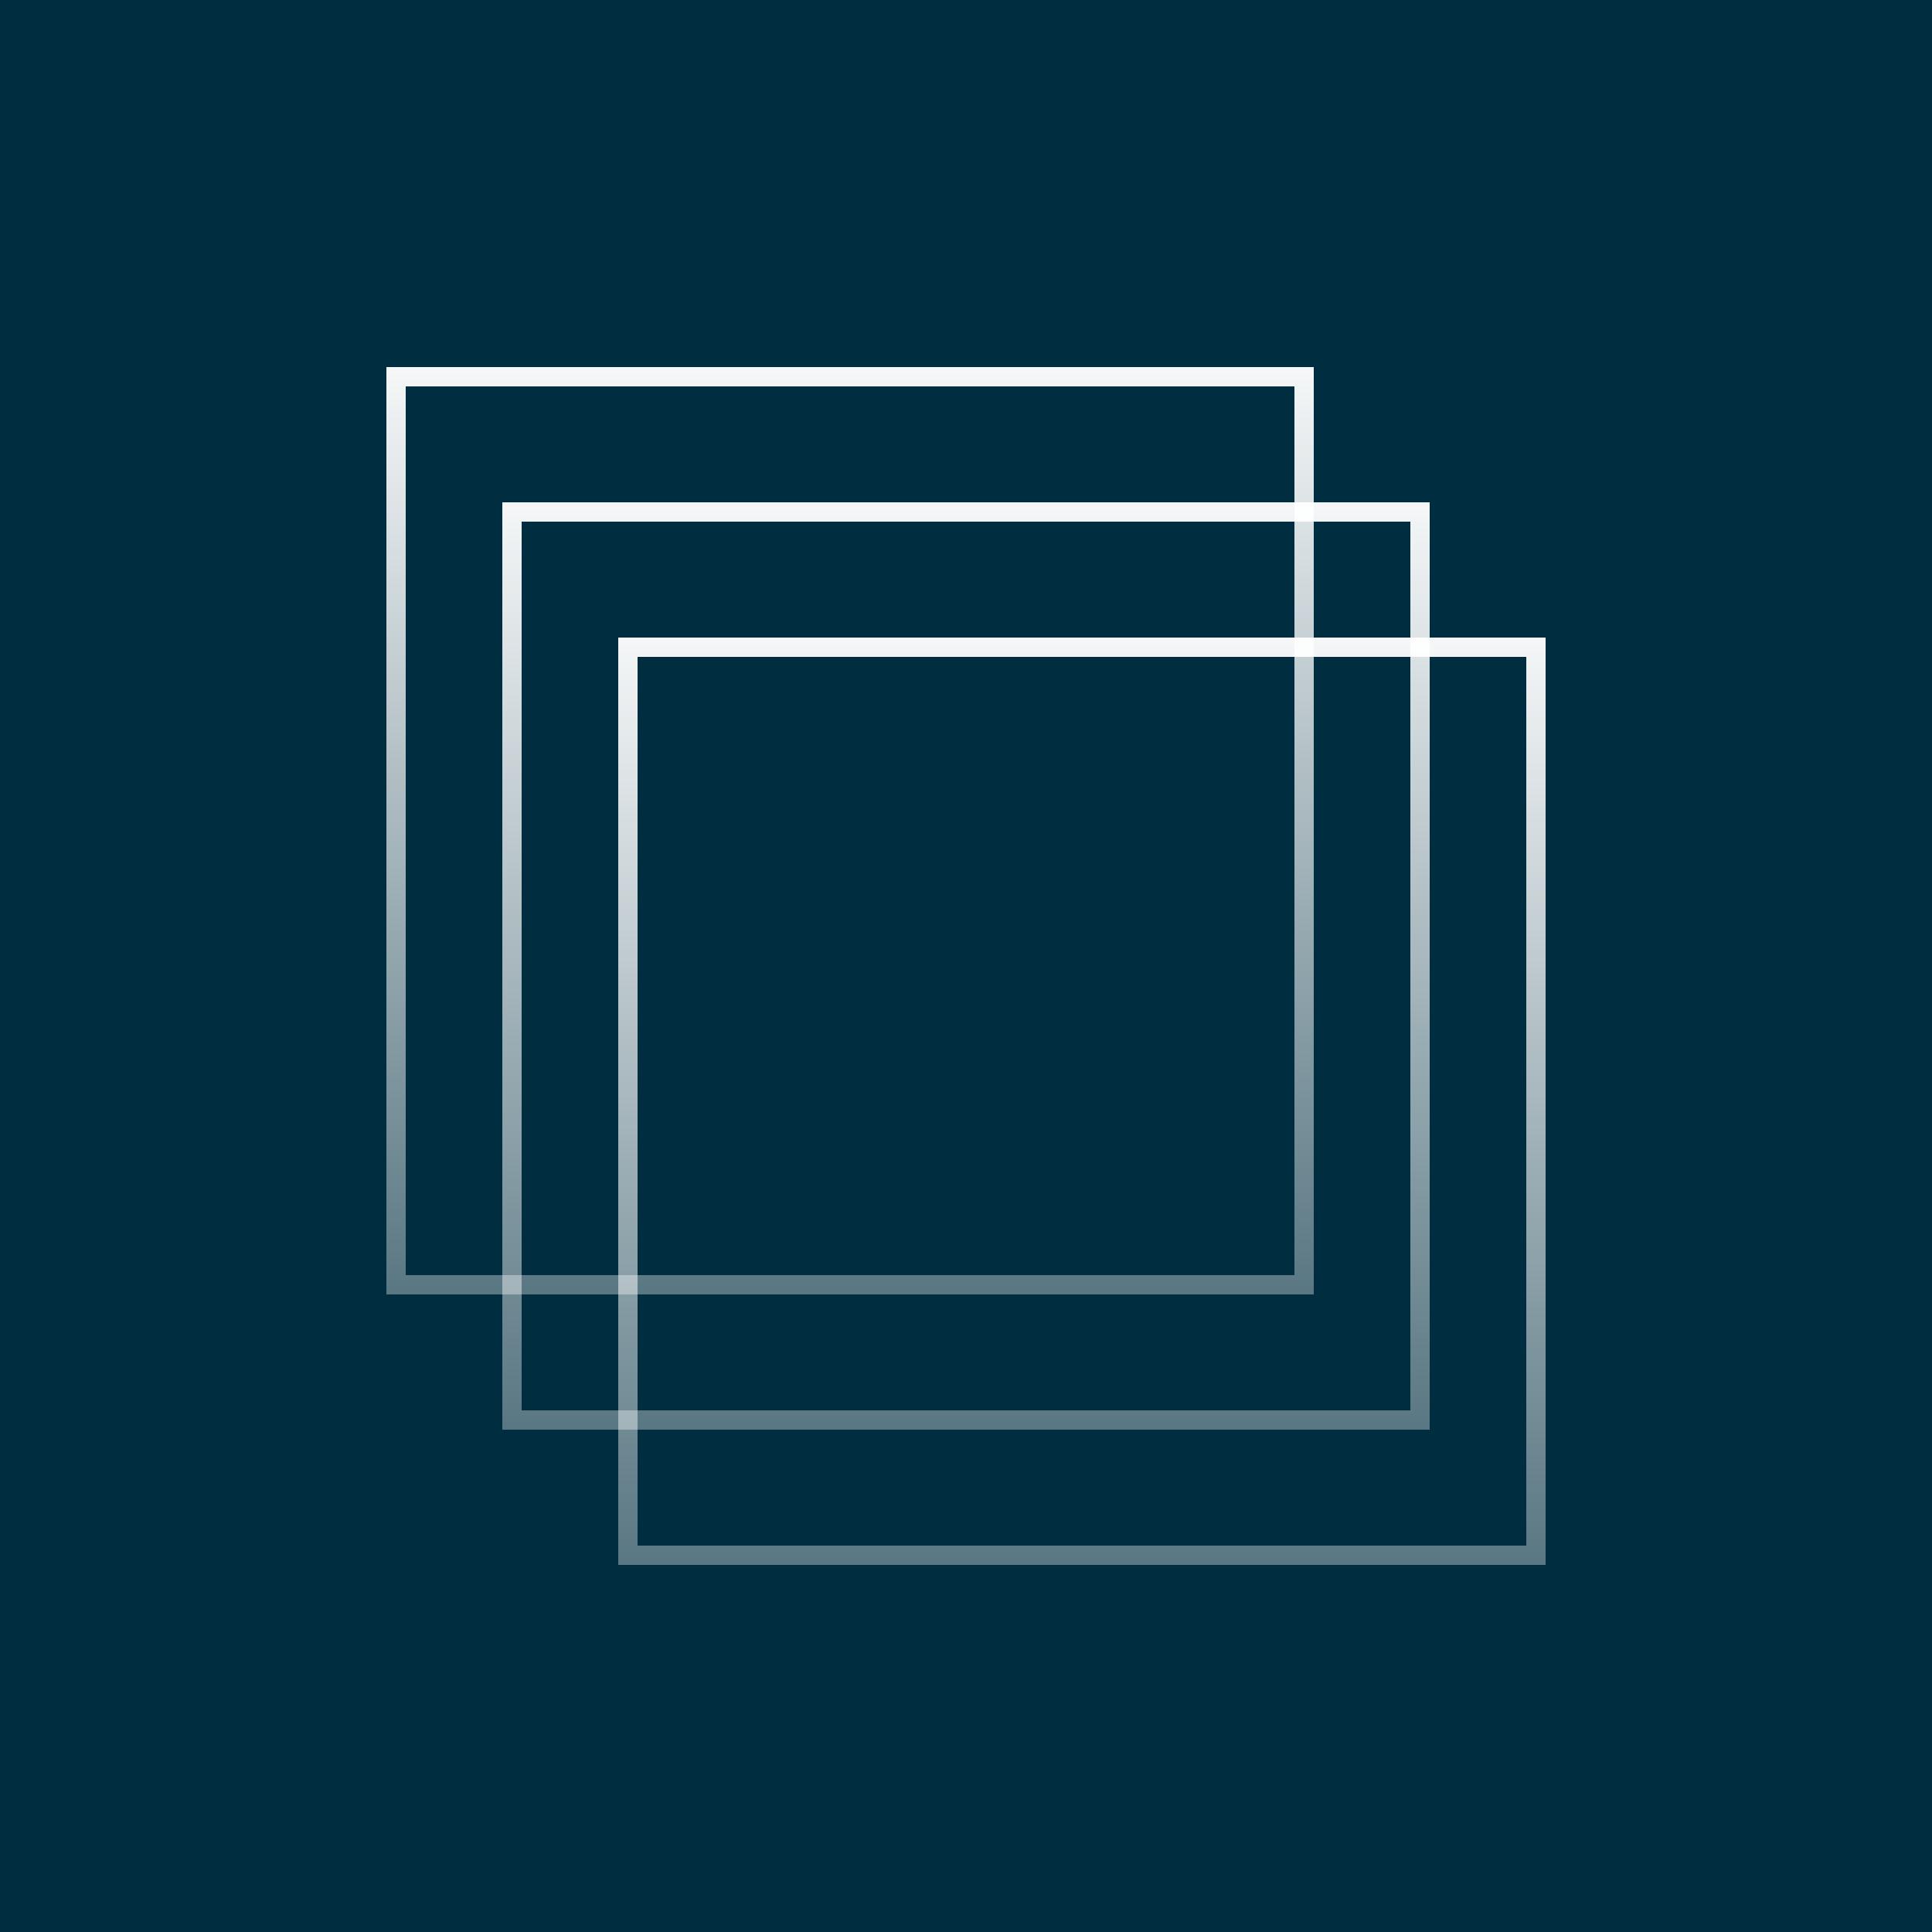 <svg width="100" height="100" viewBox="0 0 100 100" fill="none" xmlns="http://www.w3.org/2000/svg">
<rect width="100" height="100" fill="#002E40"/>
<rect x="20.5" y="19.5" width="47" height="47" stroke="url(#paint0_linear_415_35)"/>
<rect x="-0.5" y="0.5" width="47" height="47" transform="matrix(-1 0 0 1 73 26)" stroke="url(#paint1_linear_415_35)"/>
<rect x="32.5" y="33.5" width="47" height="47" stroke="url(#paint2_linear_415_35)"/>
<defs>
<linearGradient id="paint0_linear_415_35" x1="44" y1="19" x2="44" y2="67" gradientUnits="userSpaceOnUse">
<stop stop-color="white" stop-opacity="0.96"/>
<stop offset="1" stop-color="white" stop-opacity="0.35"/>
</linearGradient>
<linearGradient id="paint1_linear_415_35" x1="24" y1="0" x2="24" y2="48" gradientUnits="userSpaceOnUse">
<stop stop-color="white" stop-opacity="0.96"/>
<stop offset="1" stop-color="white" stop-opacity="0.35"/>
</linearGradient>
<linearGradient id="paint2_linear_415_35" x1="56" y1="33" x2="56" y2="81" gradientUnits="userSpaceOnUse">
<stop stop-color="white" stop-opacity="0.96"/>
<stop offset="1" stop-color="white" stop-opacity="0.35"/>
</linearGradient>
</defs>
</svg>
